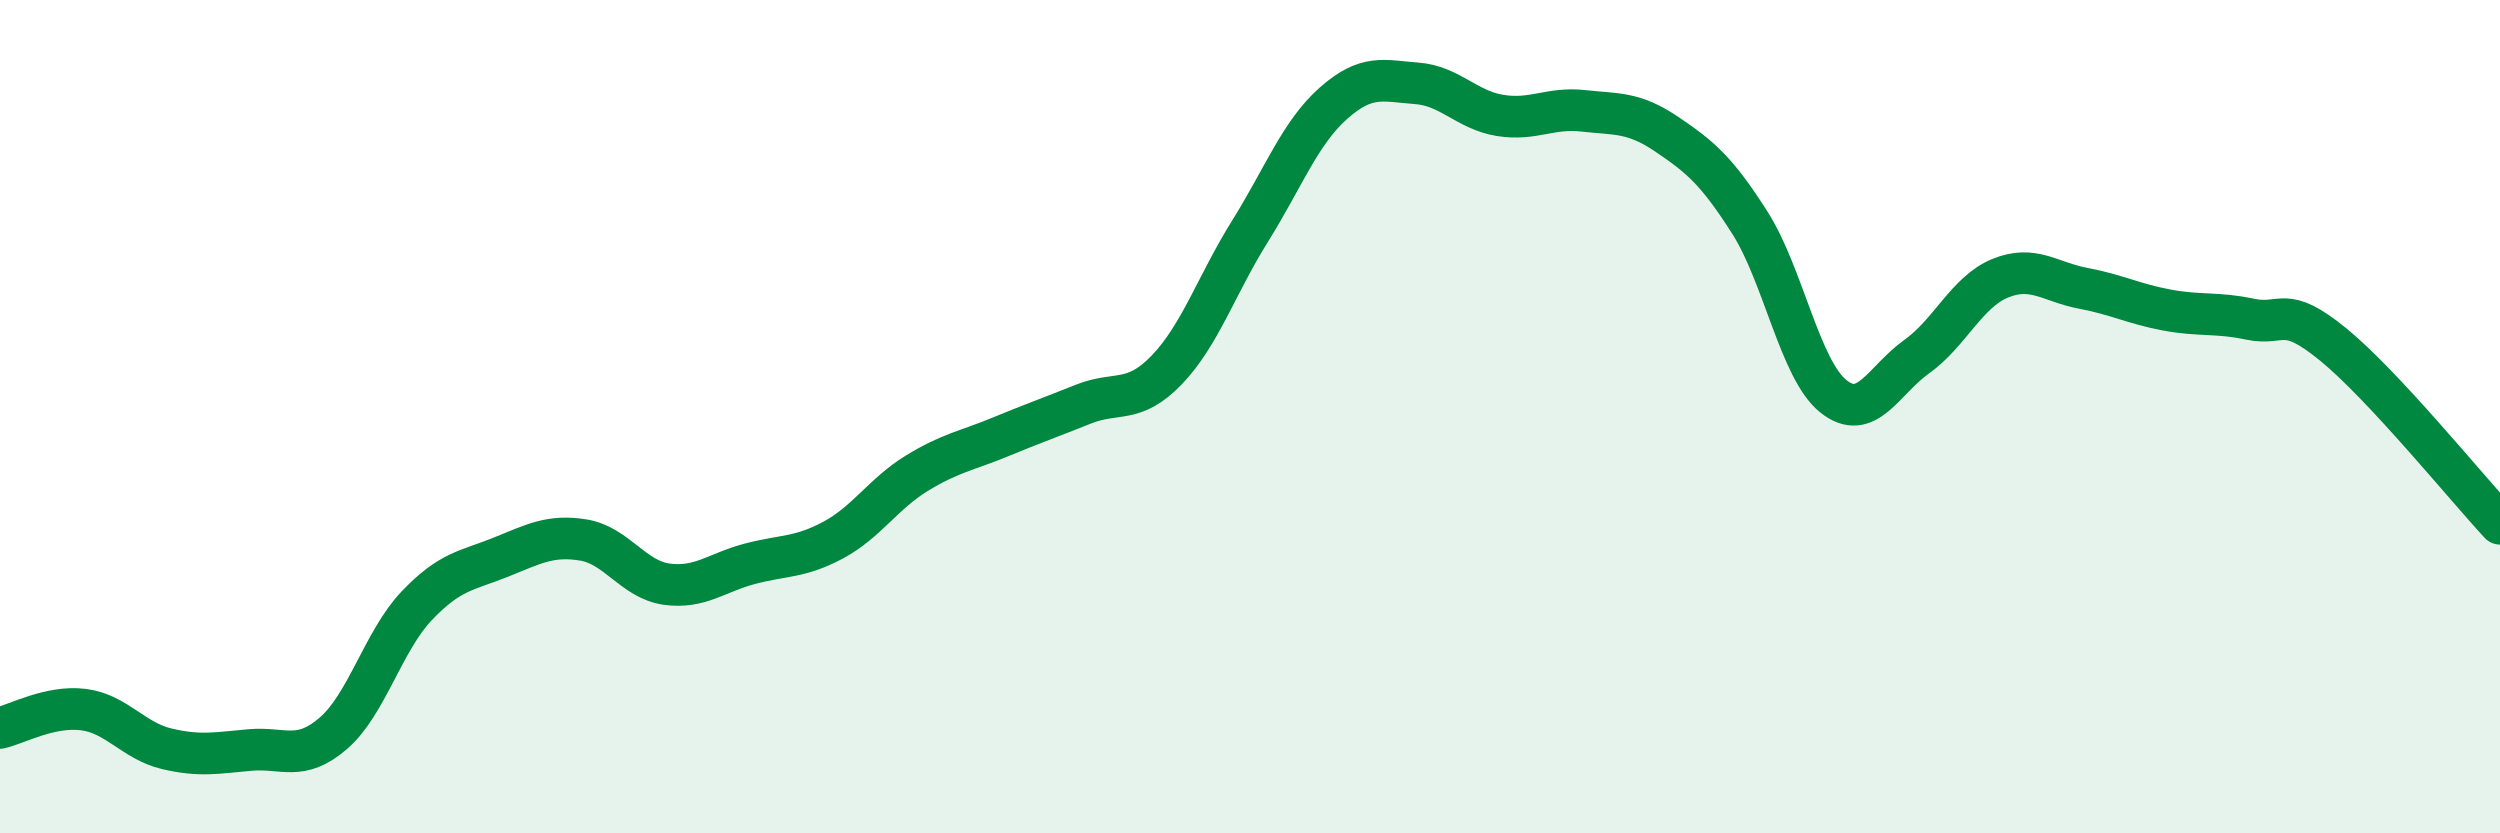 
    <svg width="60" height="20" viewBox="0 0 60 20" xmlns="http://www.w3.org/2000/svg">
      <path
        d="M 0,17.47 C 0.4,17.38 1.2,16.93 2,17.03 C 2.8,17.13 3.2,17.78 4,17.97 C 4.8,18.16 5.2,18.07 6,18 C 6.8,17.93 7.2,18.29 8,17.6 C 8.8,16.91 9.2,15.38 10,14.54 C 10.8,13.7 11.2,13.7 12,13.38 C 12.8,13.06 13.2,12.83 14,12.96 C 14.8,13.09 15.2,13.91 16,14.02 C 16.8,14.13 17.2,13.74 18,13.53 C 18.8,13.32 19.2,13.39 20,12.96 C 20.8,12.53 21.2,11.85 22,11.36 C 22.8,10.87 23.2,10.82 24,10.49 C 24.8,10.16 25.2,10.02 26,9.7 C 26.8,9.38 27.2,9.71 28,8.88 C 28.8,8.05 29.2,6.83 30,5.55 C 30.8,4.27 31.2,3.19 32,2.48 C 32.8,1.77 33.2,1.94 34,2 C 34.8,2.06 35.2,2.64 36,2.77 C 36.8,2.9 37.2,2.57 38,2.66 C 38.8,2.75 39.2,2.68 40,3.22 C 40.8,3.76 41.2,4.09 42,5.35 C 42.8,6.61 43.2,8.87 44,9.51 C 44.8,10.15 45.2,9.13 46,8.56 C 46.8,7.99 47.2,7.01 48,6.68 C 48.8,6.35 49.2,6.77 50,6.92 C 50.8,7.07 51.2,7.29 52,7.44 C 52.8,7.59 53.2,7.49 54,7.66 C 54.8,7.83 54.8,7.29 56,8.27 C 57.2,9.25 59.2,11.71 60,12.57L60 20L0 20Z"
        fill="#008740"
        opacity="0.1"
        stroke-linecap="round"
        stroke-linejoin="round"
      />
      <path
        d="M 0,17.47 C 0.4,17.38 1.2,16.93 2,17.03 C 2.8,17.13 3.2,17.78 4,17.97 C 4.8,18.16 5.2,18.07 6,18 C 6.8,17.93 7.2,18.29 8,17.6 C 8.8,16.91 9.2,15.38 10,14.54 C 10.8,13.7 11.2,13.7 12,13.38 C 12.8,13.06 13.2,12.83 14,12.96 C 14.8,13.09 15.2,13.91 16,14.02 C 16.8,14.13 17.2,13.74 18,13.53 C 18.8,13.32 19.2,13.39 20,12.96 C 20.8,12.53 21.2,11.85 22,11.36 C 22.8,10.87 23.2,10.82 24,10.49 C 24.8,10.16 25.2,10.02 26,9.7 C 26.8,9.38 27.2,9.71 28,8.88 C 28.8,8.05 29.2,6.83 30,5.55 C 30.8,4.27 31.2,3.19 32,2.48 C 32.8,1.77 33.2,1.94 34,2 C 34.8,2.06 35.2,2.64 36,2.77 C 36.8,2.9 37.2,2.57 38,2.66 C 38.8,2.75 39.2,2.68 40,3.22 C 40.8,3.76 41.2,4.09 42,5.35 C 42.8,6.61 43.2,8.87 44,9.51 C 44.8,10.15 45.2,9.13 46,8.56 C 46.8,7.99 47.2,7.01 48,6.68 C 48.8,6.35 49.2,6.77 50,6.92 C 50.8,7.07 51.2,7.29 52,7.44 C 52.8,7.59 53.2,7.49 54,7.66 C 54.8,7.83 54.8,7.29 56,8.27 C 57.2,9.25 59.2,11.71 60,12.57"
        stroke="#008740"
        stroke-width="1"
        fill="none"
        stroke-linecap="round"
        stroke-linejoin="round"
      />
    </svg>
  